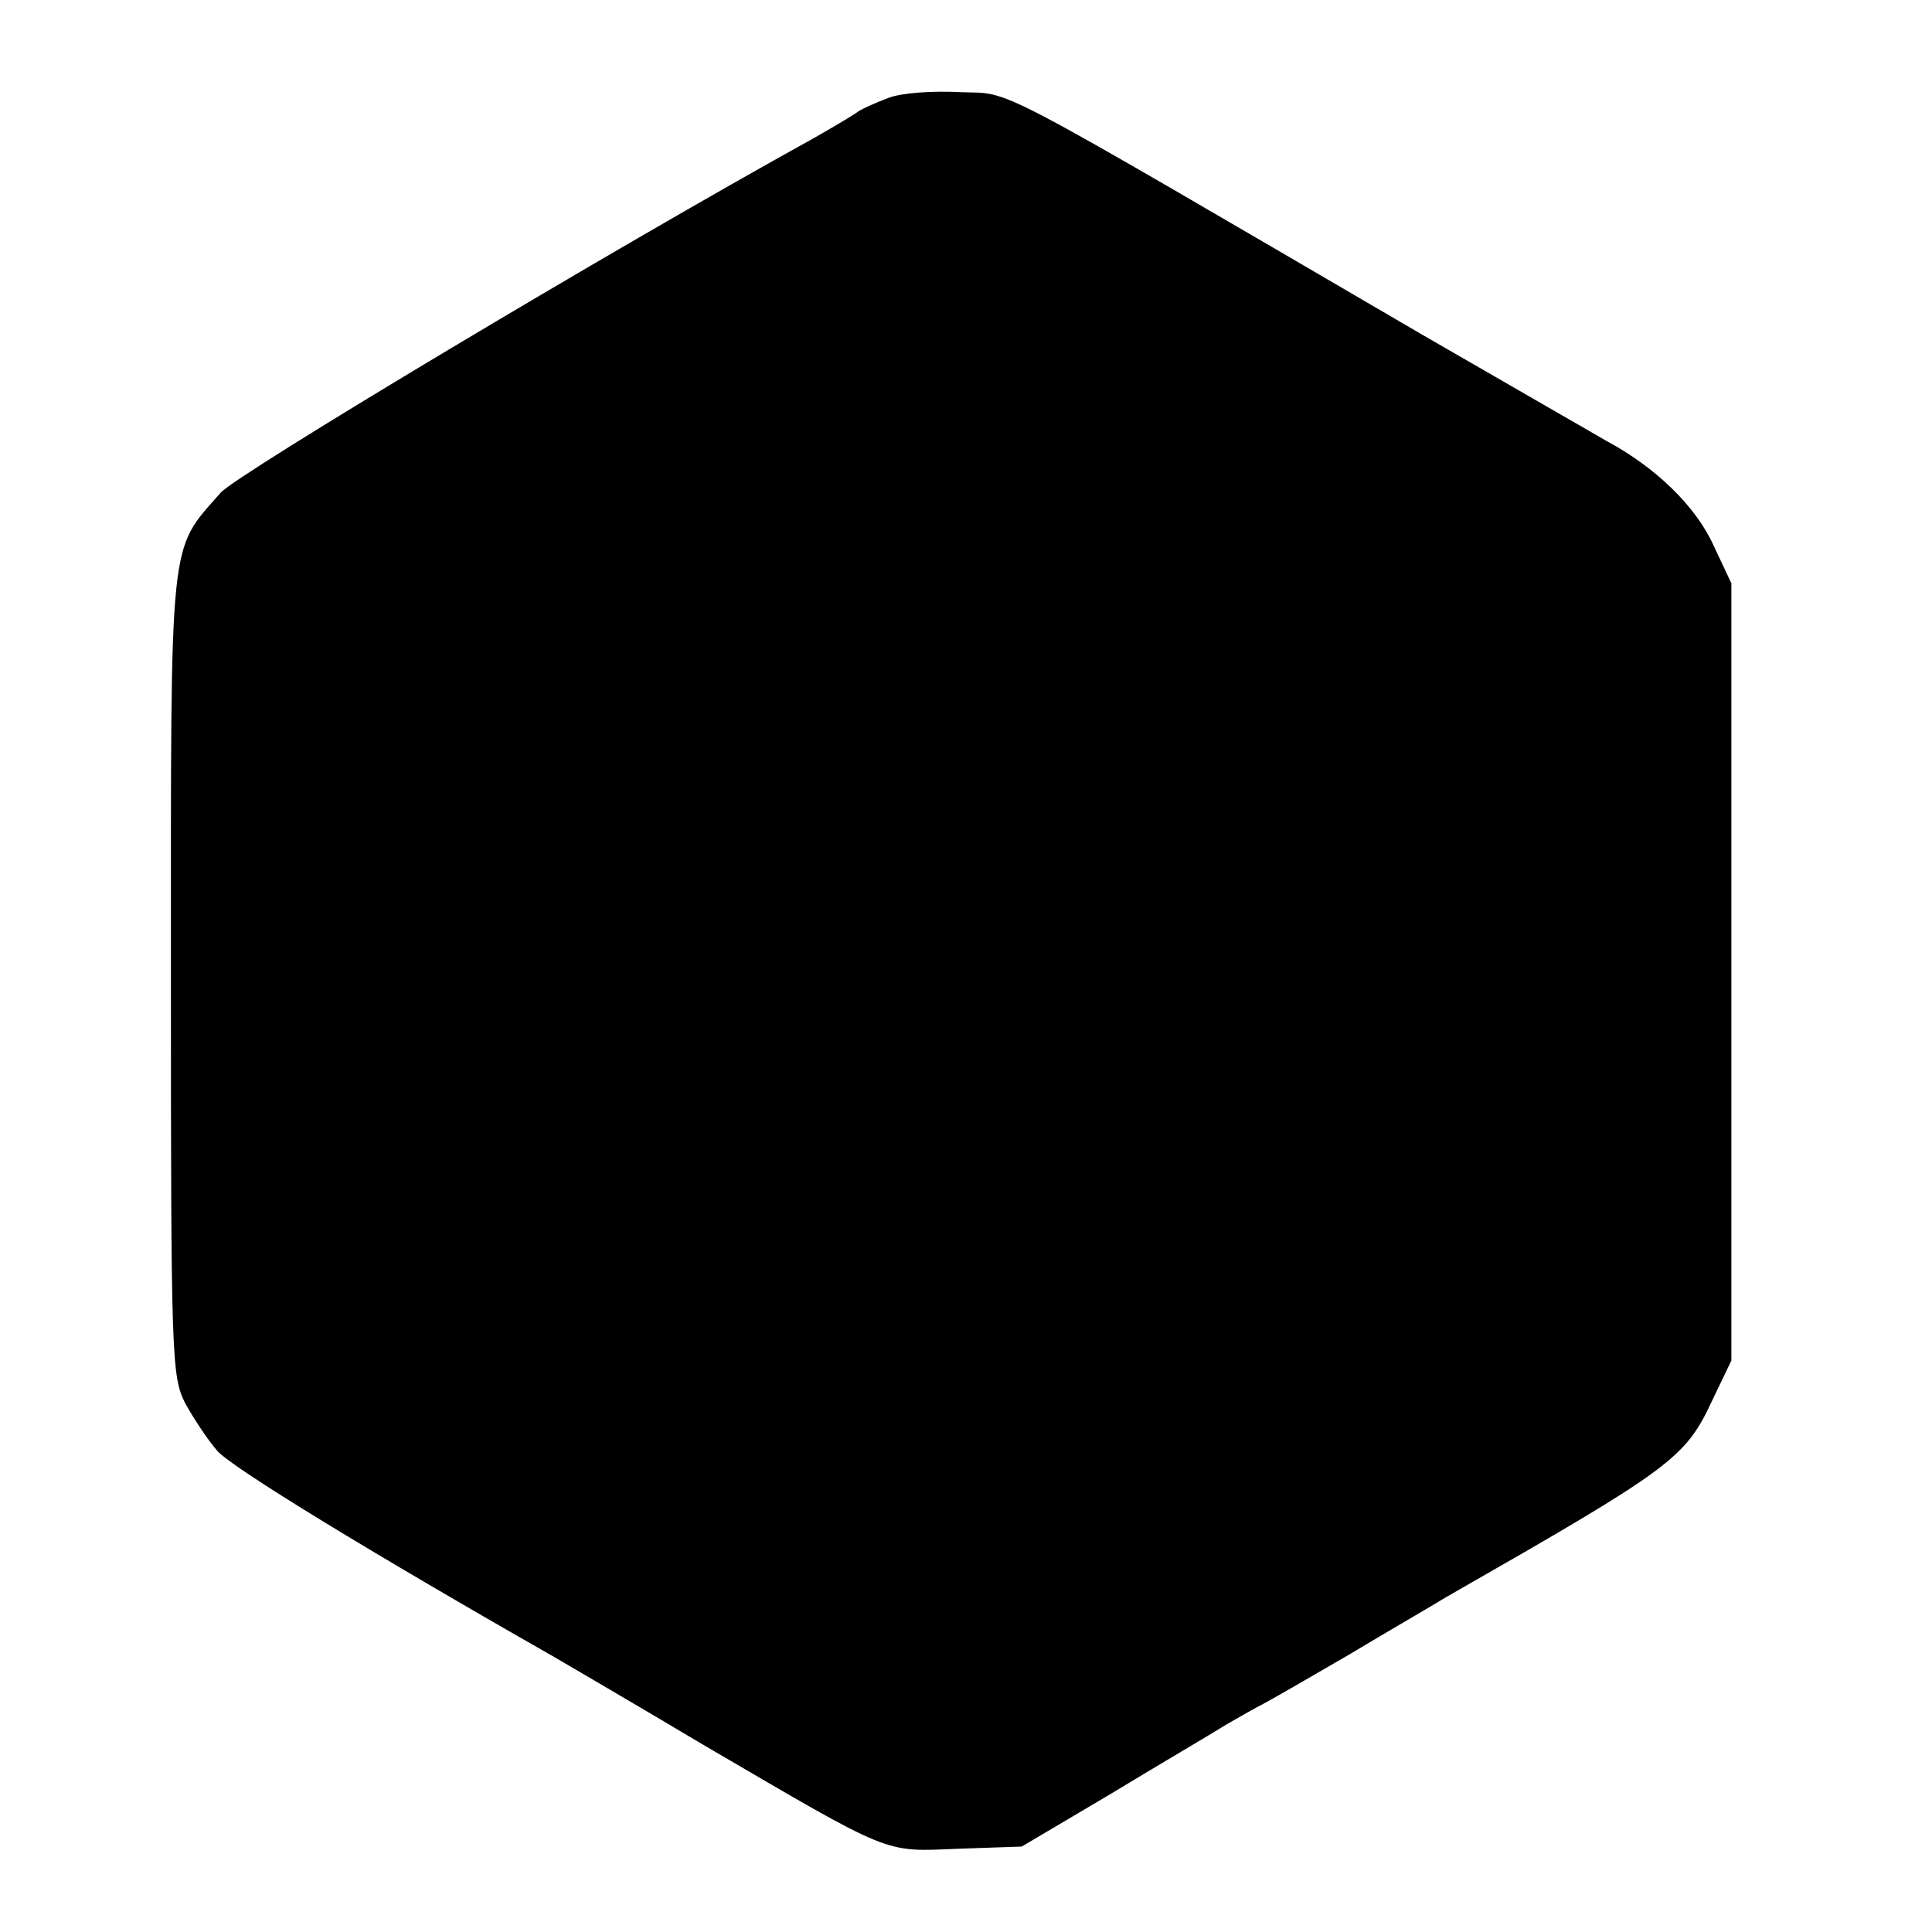 <?xml version="1.0" standalone="no"?>
<!DOCTYPE svg PUBLIC "-//W3C//DTD SVG 20010904//EN"
 "http://www.w3.org/TR/2001/REC-SVG-20010904/DTD/svg10.dtd">
<svg version="1.0" xmlns="http://www.w3.org/2000/svg"
 width="260pt" height="260pt" viewBox="0 0 260 260"
 preserveAspectRatio="xMidYMid meet">
<g transform="translate(0,260) scale(0.1,-0.1)"
fill="#000000" stroke="none">
<path d="M1195 2468 c-16 -6 -34 -14 -40 -18 -5 -4 -32 -20 -60 -36 -270 -149
-776 -452 -798 -477 -70 -80 -67 -49 -67 -648 0 -515 1 -541 19 -577 11 -20
30 -49 43 -64 18 -22 210 -139 454 -278 17 -10 108 -63 202 -119 255 -149 240
-143 341 -139 l86 3 120 71 c66 40 136 81 155 93 19 11 42 24 50 28 8 4 60 34
115 66 55 33 114 67 130 77 306 175 323 187 360 267 l25 52 0 523 0 523 -24
51 c-24 53 -78 105 -143 140 -21 12 -132 76 -248 143 -598 349 -550 324 -623
327 -37 2 -80 -1 -97 -8z"/>
</g>
</svg>
